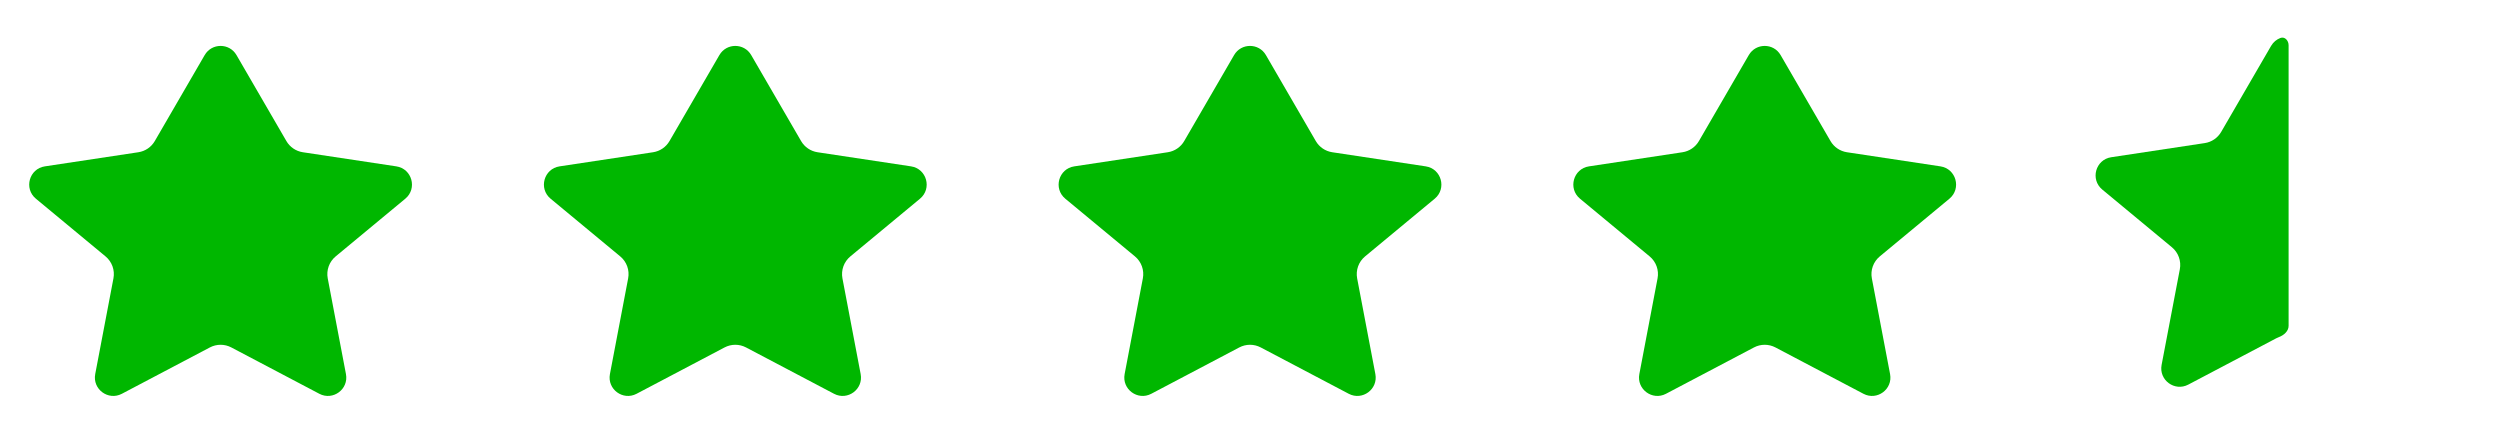 <?xml version="1.0" encoding="UTF-8"?> <svg xmlns="http://www.w3.org/2000/svg" width="136" height="24" viewBox="0 0 136 24" fill="none"><path d="M12.865 2.996C12.48 2.332 11.521 2.332 11.135 2.996L8.421 7.673C8.231 8.002 7.902 8.225 7.527 8.282L2.441 9.05C1.586 9.179 1.287 10.258 1.952 10.809L5.741 13.948C6.092 14.239 6.257 14.697 6.171 15.145L5.18 20.35C5.024 21.173 5.887 21.812 6.629 21.422L11.418 18.9C11.783 18.708 12.218 18.708 12.583 18.9L17.372 21.422C18.113 21.812 18.977 21.173 18.82 20.35L17.829 15.145C17.744 14.697 17.909 14.239 18.26 13.948L22.049 10.809C22.714 10.258 22.414 9.179 21.56 9.05L16.474 8.282C16.099 8.225 15.77 8.002 15.579 7.673L12.865 2.996Z" fill="#00B700"></path><path d="M40.865 2.996C40.48 2.332 39.521 2.332 39.135 2.996L36.421 7.673C36.231 8.002 35.902 8.225 35.527 8.282L30.441 9.05C29.586 9.179 29.287 10.258 29.952 10.809L33.741 13.948C34.092 14.239 34.257 14.697 34.171 15.145L33.18 20.35C33.024 21.173 33.887 21.812 34.629 21.422L39.418 18.9C39.782 18.708 40.218 18.708 40.583 18.9L45.372 21.422C46.113 21.812 46.977 21.173 46.82 20.35L45.829 15.145C45.744 14.697 45.909 14.239 46.26 13.948L50.049 10.809C50.714 10.258 50.414 9.179 49.56 9.05L44.474 8.282C44.099 8.225 43.77 8.002 43.579 7.673L40.865 2.996Z" fill="#00B700"></path><path d="M96.865 2.996C96.48 2.332 95.521 2.332 95.135 2.996L92.421 7.673C92.231 8.002 91.902 8.225 91.527 8.282L86.441 9.05C85.586 9.179 85.287 10.258 85.952 10.809L89.741 13.948C90.092 14.239 90.257 14.697 90.171 15.145L89.18 20.35C89.024 21.173 89.887 21.812 90.629 21.422L95.418 18.9C95.782 18.708 96.218 18.708 96.583 18.9L101.372 21.422C102.113 21.812 102.977 21.173 102.82 20.35L101.829 15.145C101.744 14.697 101.909 14.239 102.26 13.948L106.049 10.809C106.714 10.258 106.414 9.179 105.56 9.05L100.474 8.282C100.099 8.225 99.77 8.002 99.579 7.673L96.865 2.996Z" fill="#00B700"></path><path d="M68.865 2.996C68.48 2.332 67.521 2.332 67.135 2.996L64.421 7.673C64.231 8.002 63.902 8.225 63.527 8.282L58.441 9.05C57.586 9.179 57.287 10.258 57.952 10.809L61.741 13.948C62.092 14.239 62.257 14.697 62.171 15.145L61.18 20.35C61.024 21.173 61.887 21.812 62.629 21.422L67.418 18.9C67.782 18.708 68.218 18.708 68.583 18.9L73.372 21.422C74.113 21.812 74.977 21.173 74.82 20.35L73.829 15.145C73.744 14.697 73.909 14.239 74.26 13.948L78.049 10.809C78.714 10.258 78.414 9.179 77.56 9.05L72.474 8.282C72.099 8.225 71.77 8.002 71.579 7.673L68.865 2.996Z" fill="#00B700"></path><path d="M124.5 2.463C124.5 2.203 124.292 1.974 124.05 2.067C123.849 2.144 123.669 2.288 123.547 2.498L120.832 7.176C120.642 7.504 120.313 7.728 119.938 7.784L114.852 8.553C113.997 8.682 113.698 9.76 114.363 10.312L118.152 13.451C118.503 13.741 118.668 14.2 118.583 14.647L117.591 19.852C117.435 20.675 118.299 21.314 119.04 20.924L123.829 18.402C123.876 18.378 123.924 18.356 123.973 18.338C124.244 18.236 124.5 18.015 124.5 17.725V2.463Z" fill="#00B700"></path></svg> 